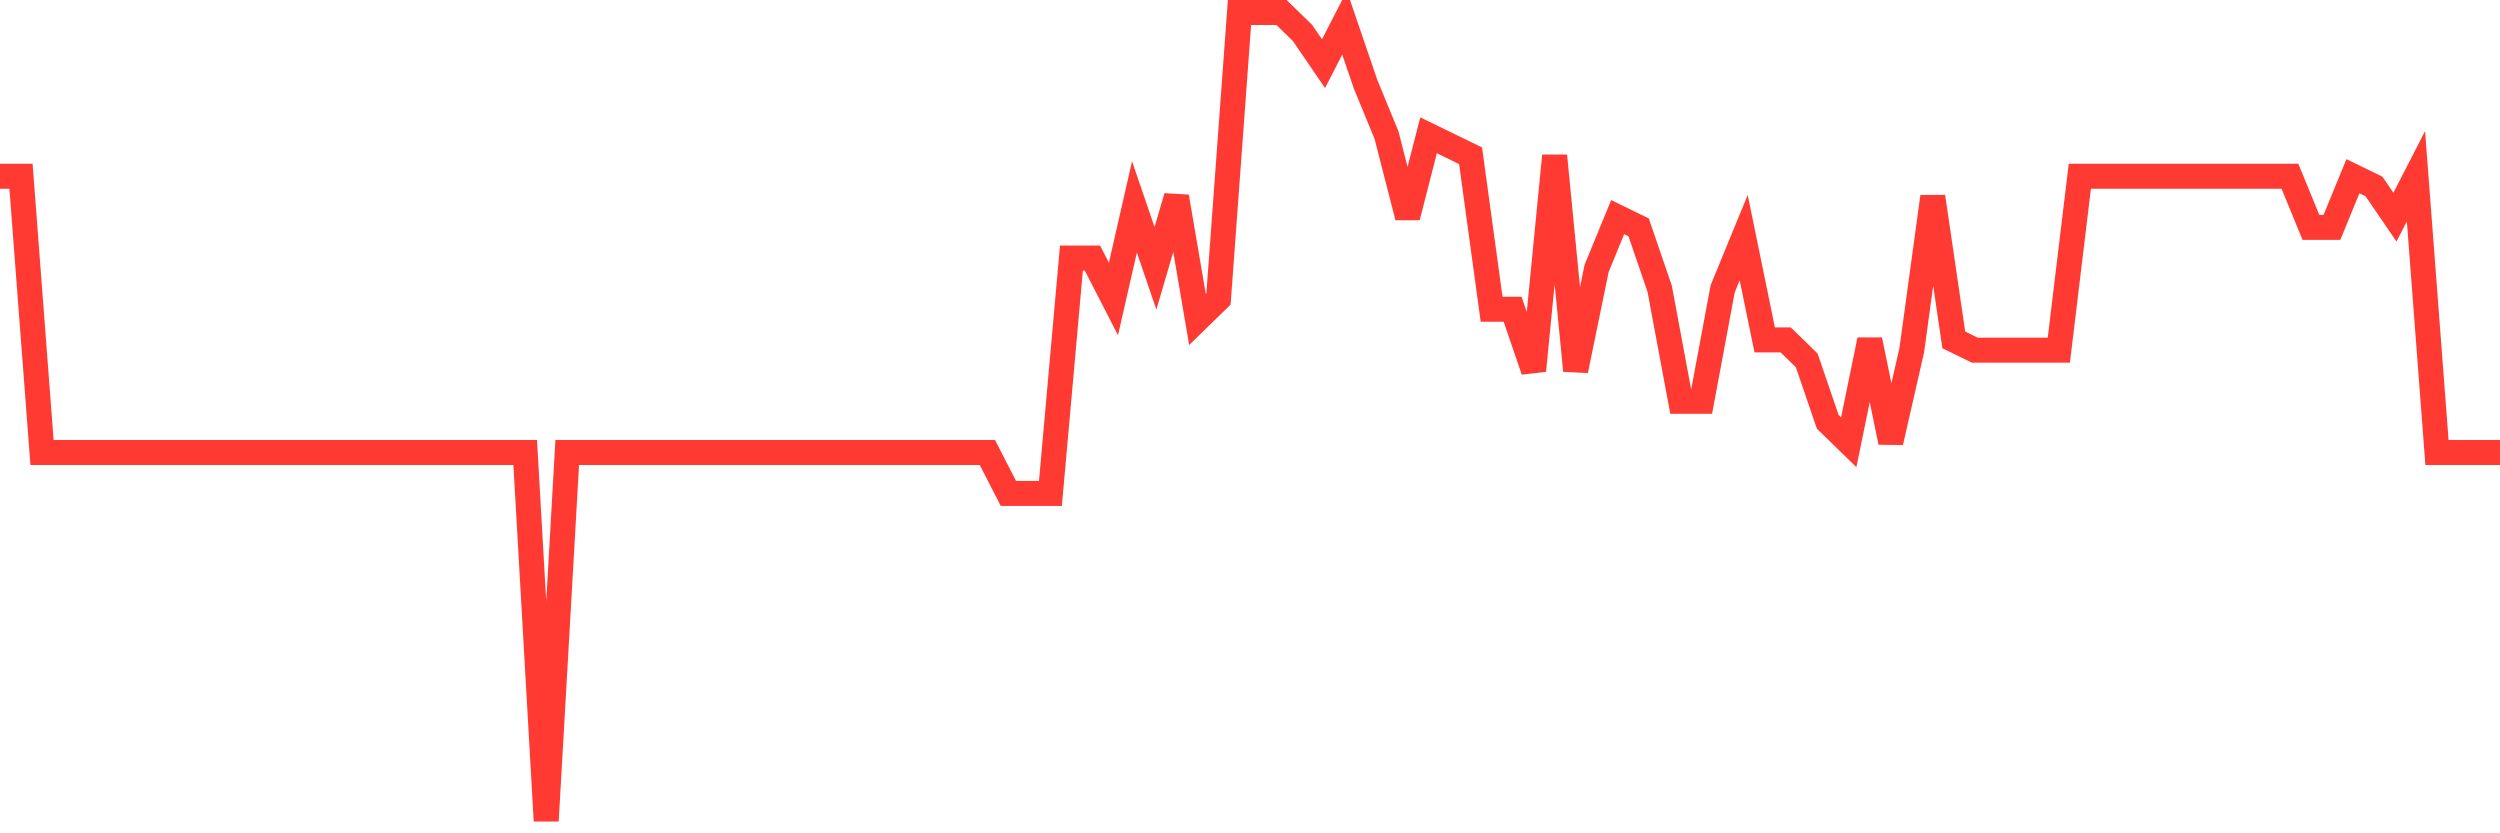 <svg
  xmlns="http://www.w3.org/2000/svg"
  xmlns:xlink="http://www.w3.org/1999/xlink"
  width="120"
  height="40"
  viewBox="0 0 120 40"
  preserveAspectRatio="none"
>
  <polyline
    points="0,8.458 1.008,8.458 2.017,21.719 3.025,21.719 4.034,21.719 5.042,21.719 6.05,21.719 7.059,21.719 8.067,21.719 9.076,21.719 10.084,21.719 11.092,21.719 12.101,21.719 13.109,21.719 14.118,21.719 15.126,21.719 16.134,21.719 17.143,21.719 18.151,21.719 19.16,21.719 20.168,21.719 21.176,21.719 22.185,21.719 23.193,21.719 24.202,21.719 25.21,21.719 26.218,39.4 27.227,21.719 28.235,21.719 29.244,21.719 30.252,21.719 31.261,21.719 32.269,21.719 33.277,21.719 34.286,21.719 35.294,21.719 36.303,21.719 37.311,21.719 38.319,21.719 39.328,21.719 40.336,21.719 41.345,21.719 42.353,21.719 43.361,21.719 44.37,21.719 45.378,21.719 46.387,21.719 47.395,21.719 48.403,23.684 49.412,23.684 50.42,23.684 51.429,12.387 52.437,12.387 53.445,14.352 54.454,9.932 55.462,12.878 56.471,9.441 57.479,15.334 58.487,14.352 59.496,0.6 60.504,0.6 61.513,0.6 62.521,1.582 63.529,3.056 64.538,1.091 65.546,4.038 66.555,6.494 67.563,10.423 68.571,6.494 69.58,6.985 70.588,7.476 71.597,14.843 72.605,14.843 73.613,17.79 74.622,7.476 75.63,17.79 76.639,12.878 77.647,10.423 78.655,10.914 79.664,13.861 80.672,19.263 81.681,19.263 82.689,13.861 83.697,11.405 84.706,16.316 85.714,16.316 86.723,17.299 87.731,20.246 88.739,21.228 89.748,16.316 90.756,21.228 91.765,16.808 92.773,9.441 93.782,16.316 94.79,16.808 95.798,16.808 96.807,16.808 97.815,16.808 98.824,16.808 99.832,8.458 100.84,8.458 101.849,8.458 102.857,8.458 103.866,8.458 104.874,8.458 105.882,8.458 106.891,8.458 107.899,8.458 108.908,8.458 109.916,8.458 110.924,10.914 111.933,10.914 112.941,8.458 113.95,8.949 114.958,10.423 115.966,8.458 116.975,21.719 117.983,21.719 118.992,21.719 120,21.719"
    fill="none"
    stroke="#ff3a33"
    stroke-width="1.2"
  >
  </polyline>
</svg>